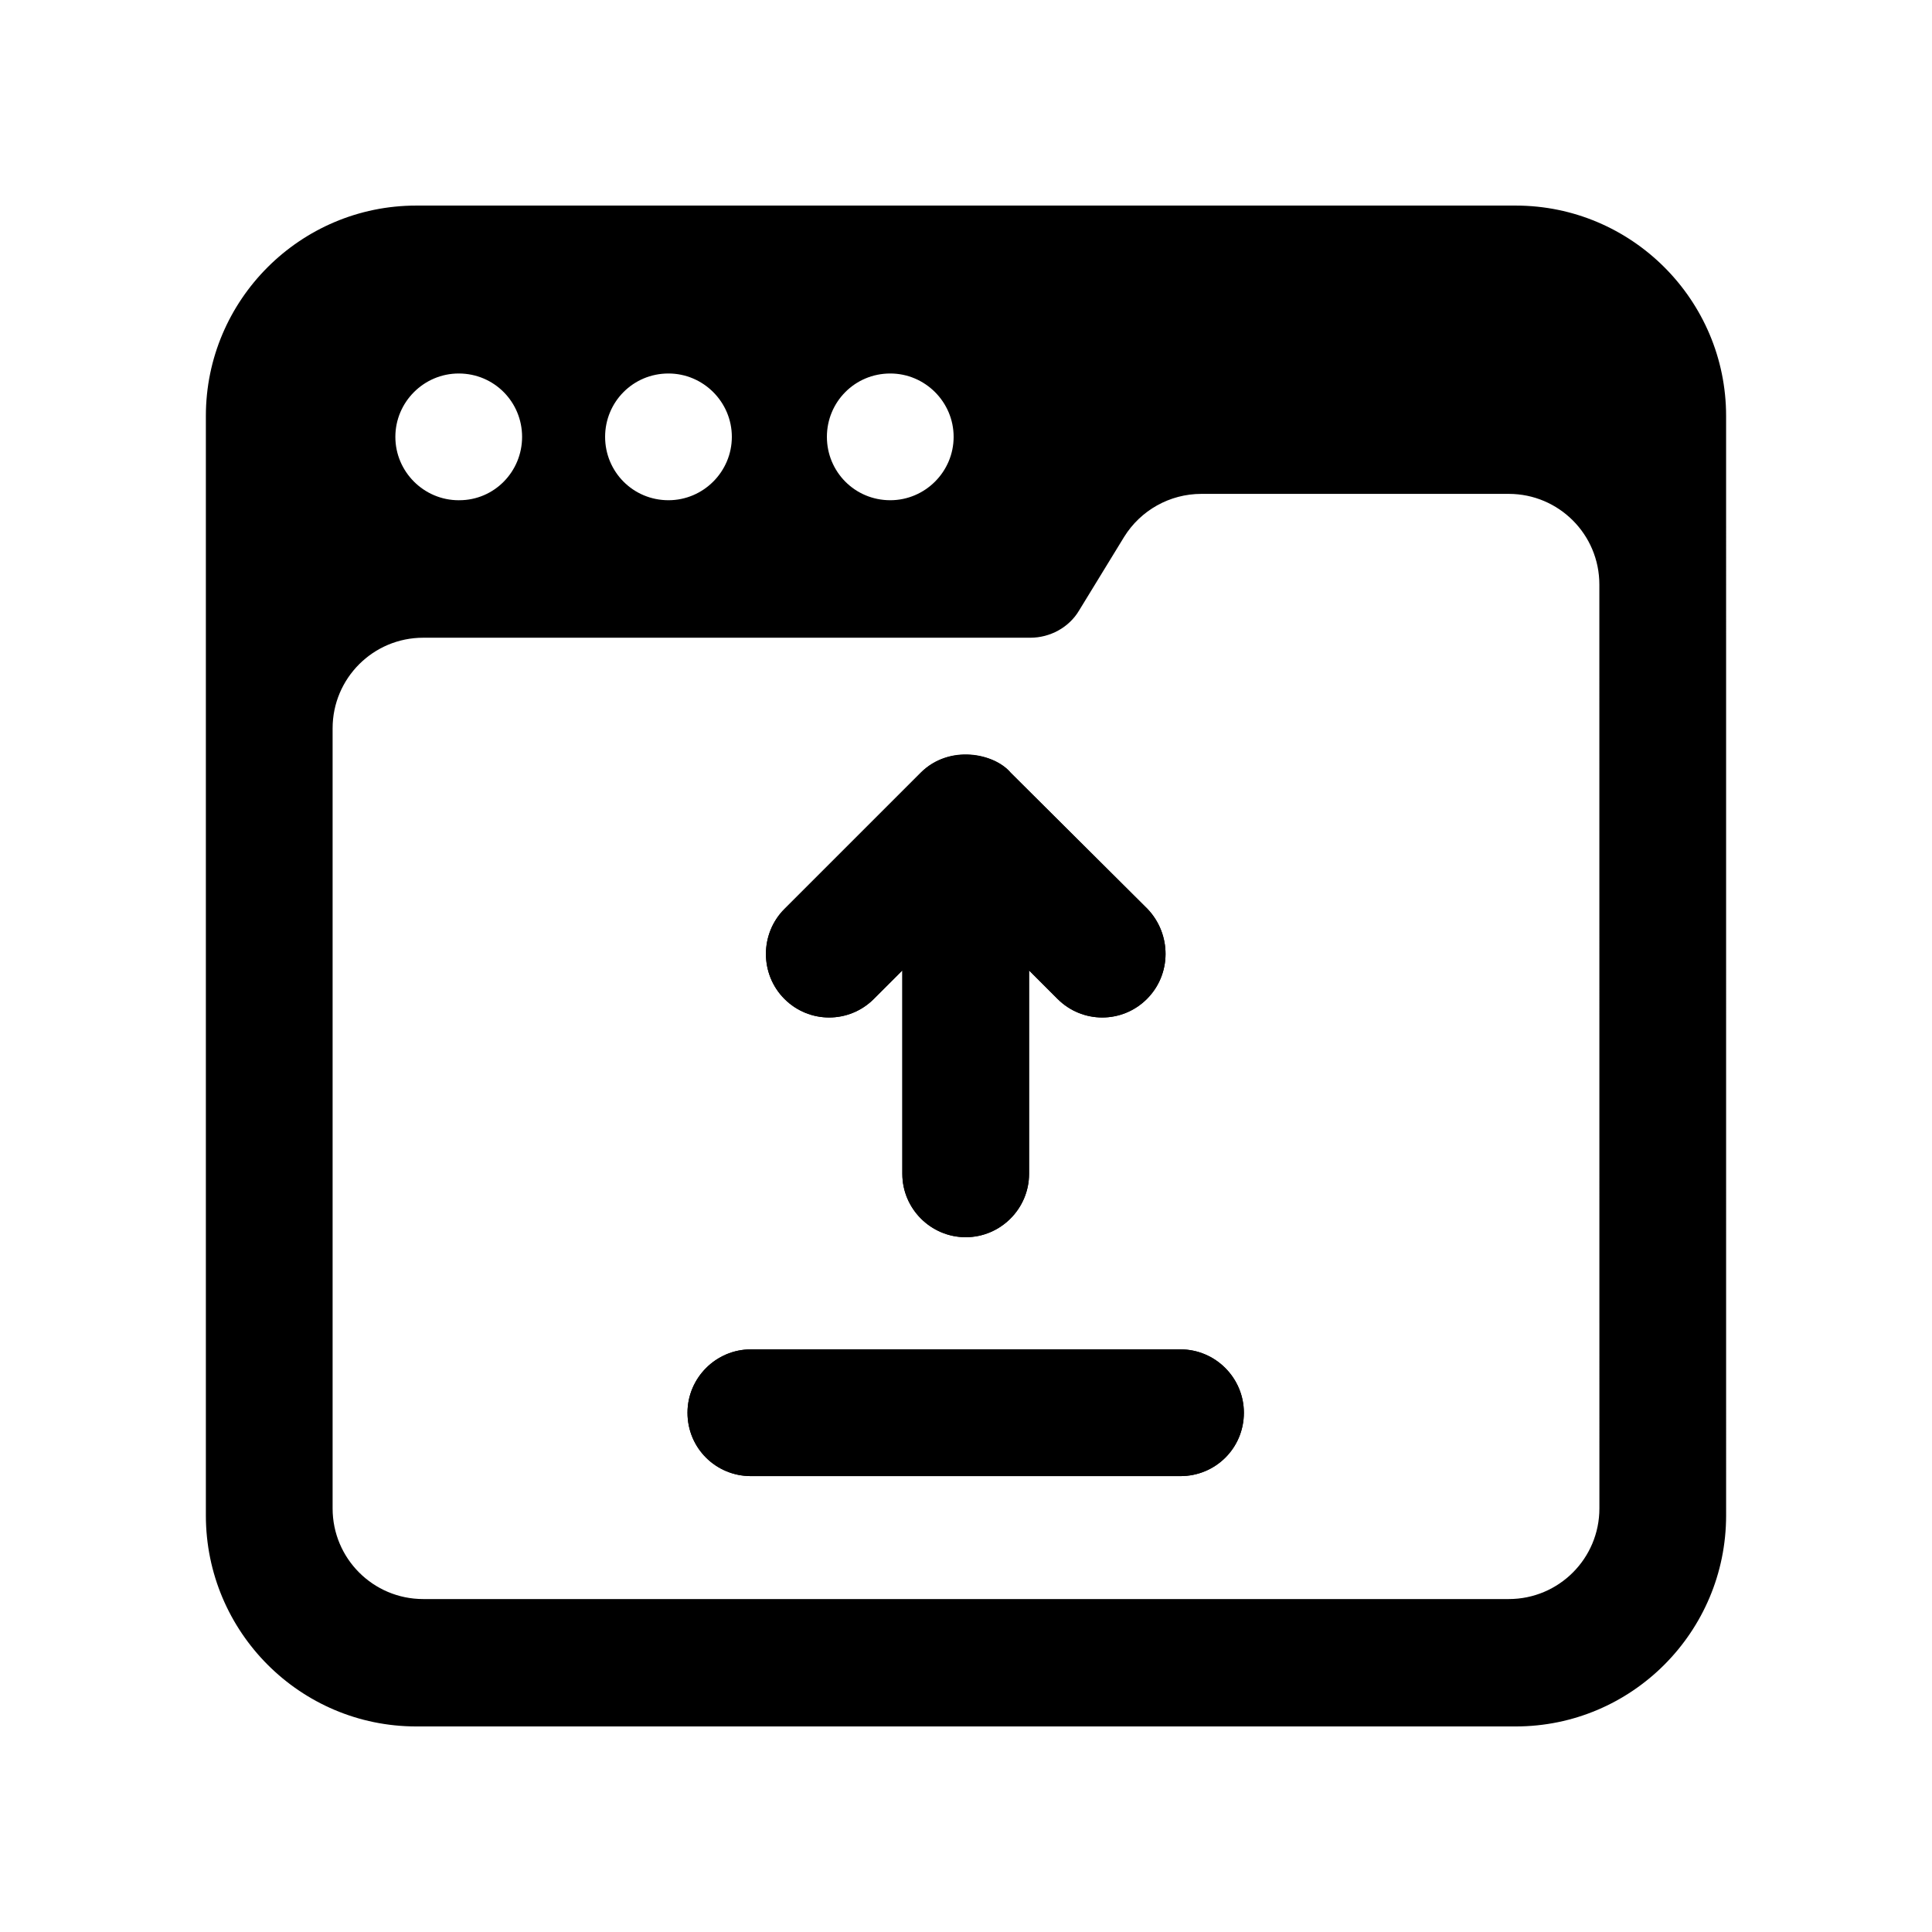<?xml version="1.0" encoding="UTF-8"?>
<!-- Uploaded to: SVG Repo, www.svgrepo.com, Generator: SVG Repo Mixer Tools -->
<svg fill="#000000" width="800px" height="800px" version="1.1" viewBox="144 144 512 512" xmlns="http://www.w3.org/2000/svg">
 <g>
  <path d="m545.68 198.48h-291.37c-30.73 0-55.754 25.02-55.754 55.754v291.37c0 30.898 25.023 55.922 55.754 55.922h291.37c30.734 0 55.758-25.023 55.758-55.922l-0.004-291.37c0-30.734-25.023-55.754-55.754-55.754zm-165.75 44.5c9.238 0 16.793 7.555 16.793 16.793 0 9.234-7.555 16.793-16.793 16.793-9.402 0-16.793-7.559-16.793-16.793s7.391-16.793 16.793-16.793zm-58.777 0c9.238 0 16.793 7.555 16.793 16.793 0 9.234-7.555 16.793-16.793 16.793-9.402 0-16.793-7.559-16.793-16.793s7.387-16.793 16.793-16.793zm-55.586 0c9.402 0 16.793 7.555 16.793 16.793 0 9.234-7.391 16.793-16.625 16.793l-0.168 0.004c-9.238 0-16.793-7.559-16.793-16.793 0-9.238 7.555-16.797 16.793-16.797zm302.29 300.77c0 13.27-10.75 24.016-24.016 24.016h-287.68c-13.27 0-24.016-10.75-24.016-24.016v-206.73c0-13.27 10.746-24.016 24.016-24.016h160.88c5.203 0 10.242-2.684 12.93-7.219l11.922-19.48c4.367-7.055 12.09-11.422 20.488-11.422h81.449c13.27 0 24.016 10.75 24.016 24.016zm-111.01-42.152h-113.86c-9.238 0-16.793 7.559-16.793 16.793 0 9.406 7.555 16.793 16.793 16.793h113.86c9.238 0 16.793-7.387 16.793-16.793 0-9.234-7.555-16.793-16.793-16.793zm-81.281-92.867 7.559-7.555v53.906c0 9.238 7.555 16.793 16.793 16.793 9.234 0 16.793-7.555 16.793-16.793v-53.906l7.555 7.555c6.551 6.551 17.129 6.551 23.68 0 6.551-6.547 6.551-17.129 0.168-23.844l-36.273-36.105c-4.309-5.156-16.199-7.656-23.844 0l-36.109 36.105c-6.547 6.551-6.547 17.297 0 23.844 6.551 6.551 17.129 6.551 23.68 0z"/>
  <path d="m447.95 408.73c-6.551 6.551-17.129 6.551-23.68 0l-7.555-7.555v53.906c0 9.238-7.559 16.793-16.793 16.793-9.238 0-16.793-7.555-16.793-16.793v-53.906l-7.559 7.555c-6.551 6.551-17.129 6.551-23.68 0-6.547-6.547-6.547-17.297 0-23.844l36.109-36.105c7.398-7.41 19.508-5.195 23.844 0l36.273 36.105c6.379 6.715 6.379 17.297-0.168 23.844z"/>
  <path d="m473.64 518.39c0 9.406-7.555 16.793-16.793 16.793h-113.86c-9.238 0-16.793-7.387-16.793-16.793 0-9.234 7.555-16.793 16.793-16.793h113.86c9.238 0 16.793 7.559 16.793 16.793z"/>
 </g>
</svg>